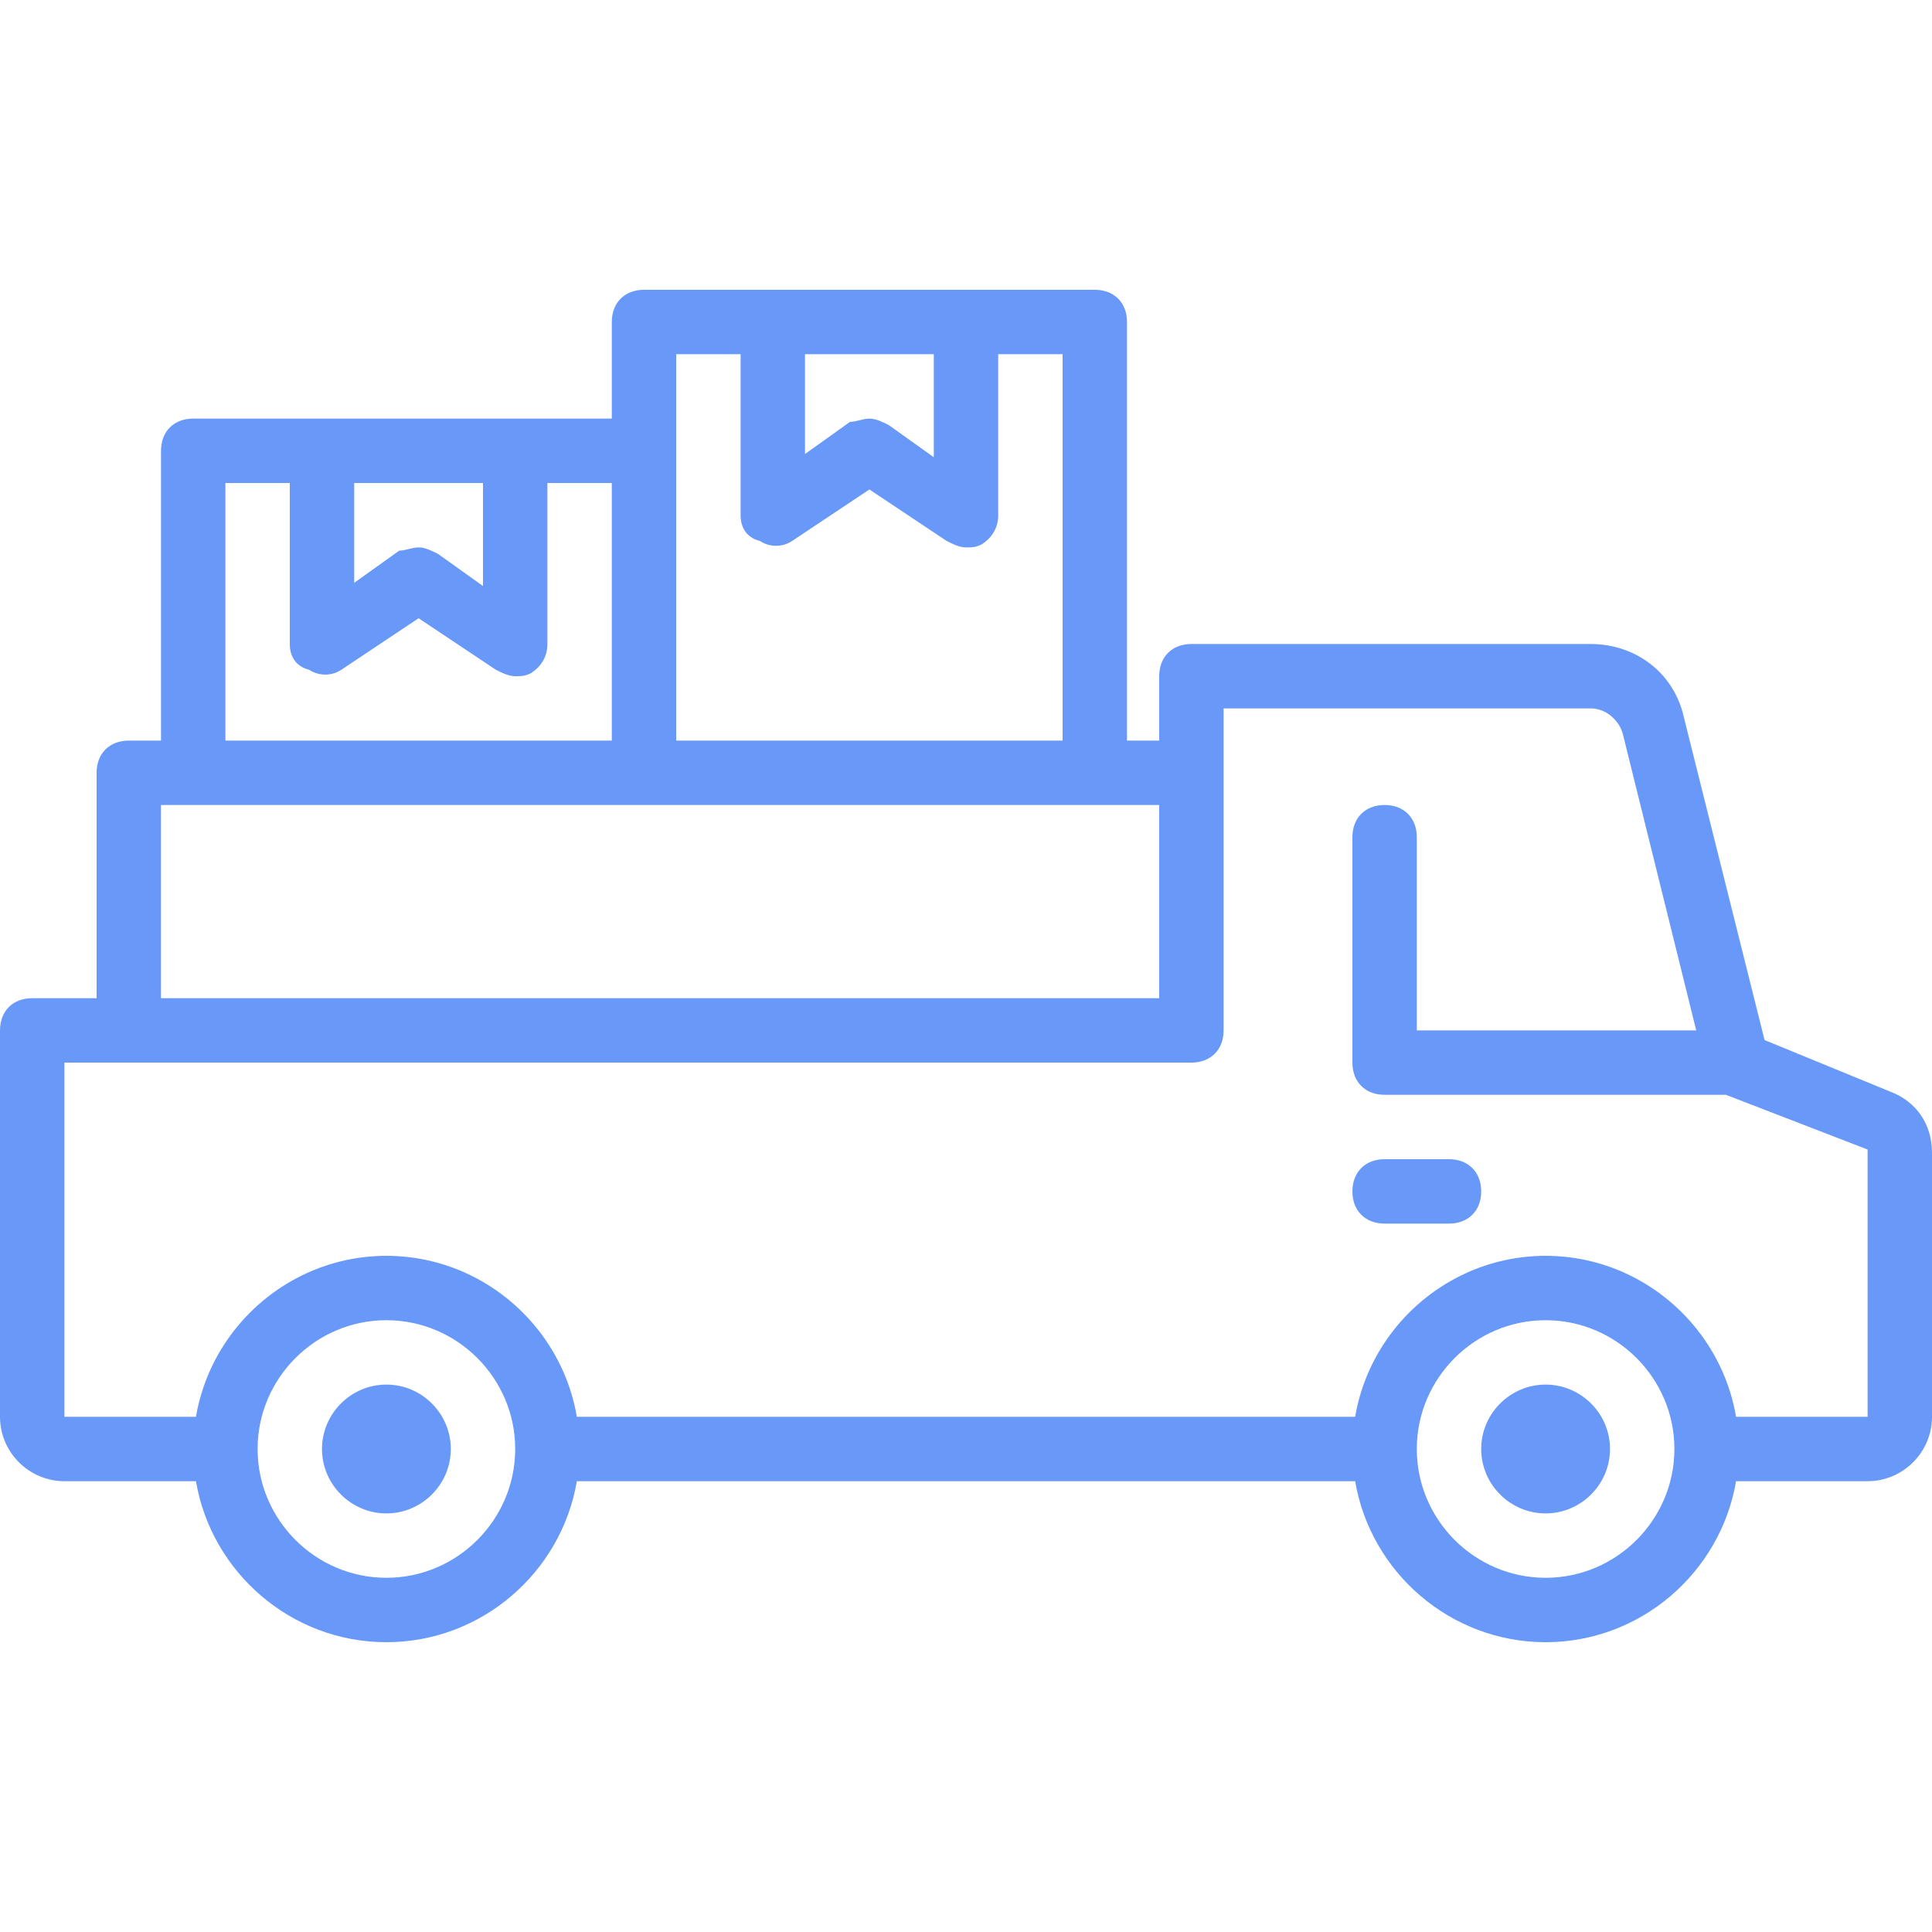 <?xml version="1.0"?>
<svg xmlns="http://www.w3.org/2000/svg" xmlns:xlink="http://www.w3.org/1999/xlink" version="1.1" id="Layer_1" x="0px" y="0px" viewBox="0 0 512 512" style="enable-background:new 0 0 512 512;" xml:space="preserve" width="512px" height="512px" class=""><g><g transform="translate(1 1)">
	<g>
		<g>
			<path d="M101.4,365.933c-9.387,0-17.067,7.68-17.067,17.067s7.68,17.067,17.067,17.067c9.387,0,17.067-7.68,17.067-17.067     S110.787,365.933,101.4,365.933z" data-original="#000000" class="active-path" data-old_color="#000000" fill="#6898F8"/>
			<path d="M408.6,365.933c-9.387,0-17.067,7.68-17.067,17.067s7.68,17.067,17.067,17.067s17.067-7.68,17.067-17.067     S417.987,365.933,408.6,365.933z" data-original="#000000" class="active-path" data-old_color="#000000" fill="#6898F8"/>
			<path d="M383,306.2h-17.067c-5.12,0-8.533,3.413-8.533,8.533s3.413,8.533,8.533,8.533H383c5.12,0,8.533-3.413,8.533-8.533     S388.12,306.2,383,306.2z" data-original="#000000" class="active-path" data-old_color="#000000" fill="#6898F8"/>
			<path d="M499.907,288.28l-33.28-13.653l-21.333-85.333c-2.56-11.947-12.8-19.627-24.747-19.627H314.733     c-5.12,0-8.533,3.413-8.533,8.533v17.067h-8.533V84.333c0-5.12-3.413-8.533-8.533-8.533H255h-51.2h-34.133     c-5.12,0-8.533,3.413-8.533,8.533v25.6h-25.6h-51.2H50.2c-5.12,0-8.533,3.413-8.533,8.533v76.8h-8.533     c-5.12,0-8.533,3.413-8.533,8.533v59.733H7.533c-5.12,0-8.533,3.413-8.533,8.533v102.4c0,9.387,7.68,17.067,17.067,17.067H50.93     c4.095,24.134,25.217,42.667,50.47,42.667c25.253,0,46.375-18.533,50.47-42.667h206.26c4.095,24.134,25.217,42.667,50.47,42.667     c25.253,0,46.375-18.533,50.47-42.667h34.863c9.387,0,17.067-7.68,17.067-17.067v-69.973     C511,296.813,506.733,290.84,499.907,288.28z M246.467,92.867v27.307l-11.947-8.533c-1.707-0.853-3.413-1.707-5.12-1.707     s-3.413,0.853-5.12,0.853l-11.947,8.533V92.867H246.467z M178.2,92.867h17.067v42.667c0,3.413,1.707,5.973,5.12,6.827     c2.56,1.707,5.973,1.707,8.533,0l20.48-13.653l20.48,13.653c1.707,0.853,3.413,1.707,5.12,1.707s2.56,0,4.267-0.853     c2.56-1.707,4.267-4.267,4.267-7.68V92.867H280.6v102.4H178.2v-76.8V92.867z M127,127v27.307l-11.947-8.533     c-1.707-0.853-3.413-1.707-5.12-1.707s-3.413,0.853-5.12,0.853l-11.947,8.533V127H127z M58.733,127H75.8v42.667     c0,3.413,1.707,5.973,5.12,6.827c2.56,1.707,5.973,1.707,8.533,0l20.48-13.653l20.48,13.653c1.707,0.853,3.413,1.707,5.12,1.707     s2.56,0,4.267-0.853c2.56-1.707,4.267-4.267,4.267-7.68V127h17.067v68.267h-102.4V127z M41.667,212.333H50.2h119.467h119.467     H306.2v51.2H41.667V212.333z M101.4,417.133c-18.773,0-34.133-15.36-34.133-34.133s15.36-34.133,34.133-34.133     c18.773,0,34.133,15.36,34.133,34.133S120.173,417.133,101.4,417.133z M408.6,417.133c-18.773,0-34.133-15.36-34.133-34.133     s15.36-34.133,34.133-34.133c18.773,0,34.133,15.36,34.133,34.133S427.373,417.133,408.6,417.133z M493.933,374.467H459.07     c-2.881-16.98-14.192-31.177-29.444-38.106c-0.338-0.155-0.674-0.314-1.017-0.461c-0.215-0.092-0.433-0.176-0.65-0.265     c-0.552-0.229-1.107-0.452-1.669-0.661c-0.153-0.057-0.308-0.109-0.462-0.165c-0.625-0.226-1.254-0.441-1.89-0.643     c-0.138-0.044-0.276-0.085-0.415-0.127c-0.648-0.199-1.302-0.387-1.962-0.56c-0.146-0.038-0.292-0.076-0.439-0.113     c-0.648-0.164-1.301-0.316-1.96-0.455c-0.166-0.035-0.331-0.071-0.497-0.104c-0.636-0.128-1.277-0.242-1.922-0.346     c-0.191-0.031-0.381-0.064-0.573-0.093c-0.621-0.093-1.248-0.17-1.877-0.24c-0.213-0.024-0.425-0.052-0.639-0.074     c-0.629-0.062-1.263-0.107-1.899-0.146c-0.21-0.013-0.417-0.033-0.628-0.043c-0.837-0.041-1.68-0.065-2.529-0.065     c-0.849,0-1.692,0.024-2.529,0.065c-0.21,0.01-0.418,0.03-0.628,0.043c-0.636,0.039-1.27,0.084-1.899,0.146     c-0.214,0.021-0.426,0.05-0.639,0.074c-0.629,0.07-1.256,0.148-1.877,0.24c-0.192,0.029-0.382,0.062-0.574,0.093     c-0.645,0.104-1.285,0.218-1.921,0.345c-0.167,0.034-0.332,0.069-0.498,0.104c-0.658,0.139-1.311,0.291-1.959,0.455     c-0.146,0.037-0.293,0.074-0.439,0.113c-0.66,0.174-1.314,0.361-1.962,0.561c-0.138,0.042-0.276,0.083-0.414,0.127     c-0.637,0.202-1.267,0.418-1.892,0.644c-0.153,0.055-0.308,0.107-0.46,0.164c-0.563,0.21-1.119,0.433-1.672,0.662     c-0.215,0.089-0.433,0.172-0.647,0.264c-0.343,0.148-0.68,0.307-1.019,0.463c-15.25,6.93-26.561,21.126-29.441,38.105H151.87     c-2.881-16.98-14.192-31.177-29.444-38.106c-0.338-0.155-0.674-0.314-1.017-0.461c-0.215-0.092-0.433-0.176-0.65-0.265     c-0.552-0.229-1.107-0.452-1.669-0.661c-0.153-0.057-0.308-0.109-0.462-0.165c-0.625-0.226-1.254-0.441-1.89-0.643     c-0.138-0.044-0.276-0.085-0.415-0.127c-0.648-0.199-1.302-0.386-1.962-0.56c-0.146-0.038-0.292-0.076-0.439-0.113     c-0.648-0.164-1.301-0.316-1.959-0.455c-0.166-0.035-0.331-0.071-0.498-0.104c-0.636-0.128-1.277-0.242-1.921-0.346     c-0.191-0.031-0.381-0.064-0.573-0.093c-0.621-0.093-1.248-0.17-1.877-0.24c-0.213-0.024-0.425-0.052-0.639-0.074     c-0.629-0.062-1.263-0.107-1.899-0.146c-0.21-0.013-0.417-0.033-0.628-0.043c-0.837-0.041-1.68-0.065-2.529-0.065     c-0.849,0-1.692,0.024-2.529,0.065c-0.21,0.01-0.418,0.03-0.628,0.043c-0.636,0.039-1.27,0.084-1.899,0.146     c-0.214,0.021-0.426,0.05-0.639,0.074c-0.629,0.07-1.256,0.148-1.877,0.24c-0.192,0.029-0.382,0.062-0.574,0.093     c-0.645,0.104-1.285,0.218-1.921,0.345c-0.167,0.034-0.332,0.069-0.498,0.104c-0.658,0.139-1.311,0.291-1.959,0.455     c-0.146,0.037-0.293,0.074-0.439,0.113c-0.66,0.174-1.314,0.361-1.962,0.561c-0.138,0.042-0.276,0.083-0.414,0.127     c-0.637,0.202-1.267,0.418-1.892,0.644c-0.153,0.055-0.308,0.107-0.46,0.164c-0.563,0.21-1.119,0.433-1.672,0.662     c-0.215,0.089-0.433,0.172-0.647,0.264c-0.343,0.148-0.68,0.307-1.019,0.463c-15.25,6.93-26.561,21.126-29.441,38.105H16.067     V280.6h17.067h281.6c5.12,0,8.533-3.413,8.533-8.533V203.8v-17.067h97.28c4.267,0,7.68,3.413,8.533,6.827l19.44,78.507h-74.053     v-51.2c0-5.12-3.413-8.533-8.533-8.533s-8.533,3.413-8.533,8.533V280.6c0,5.12,3.413,8.533,8.533,8.533h90.453l37.547,14.507     V374.467z" data-original="#000000" class="active-path" data-old_color="#000000" fill="#6898F8"/>
		</g>
	</g>
</g></g> </svg>
